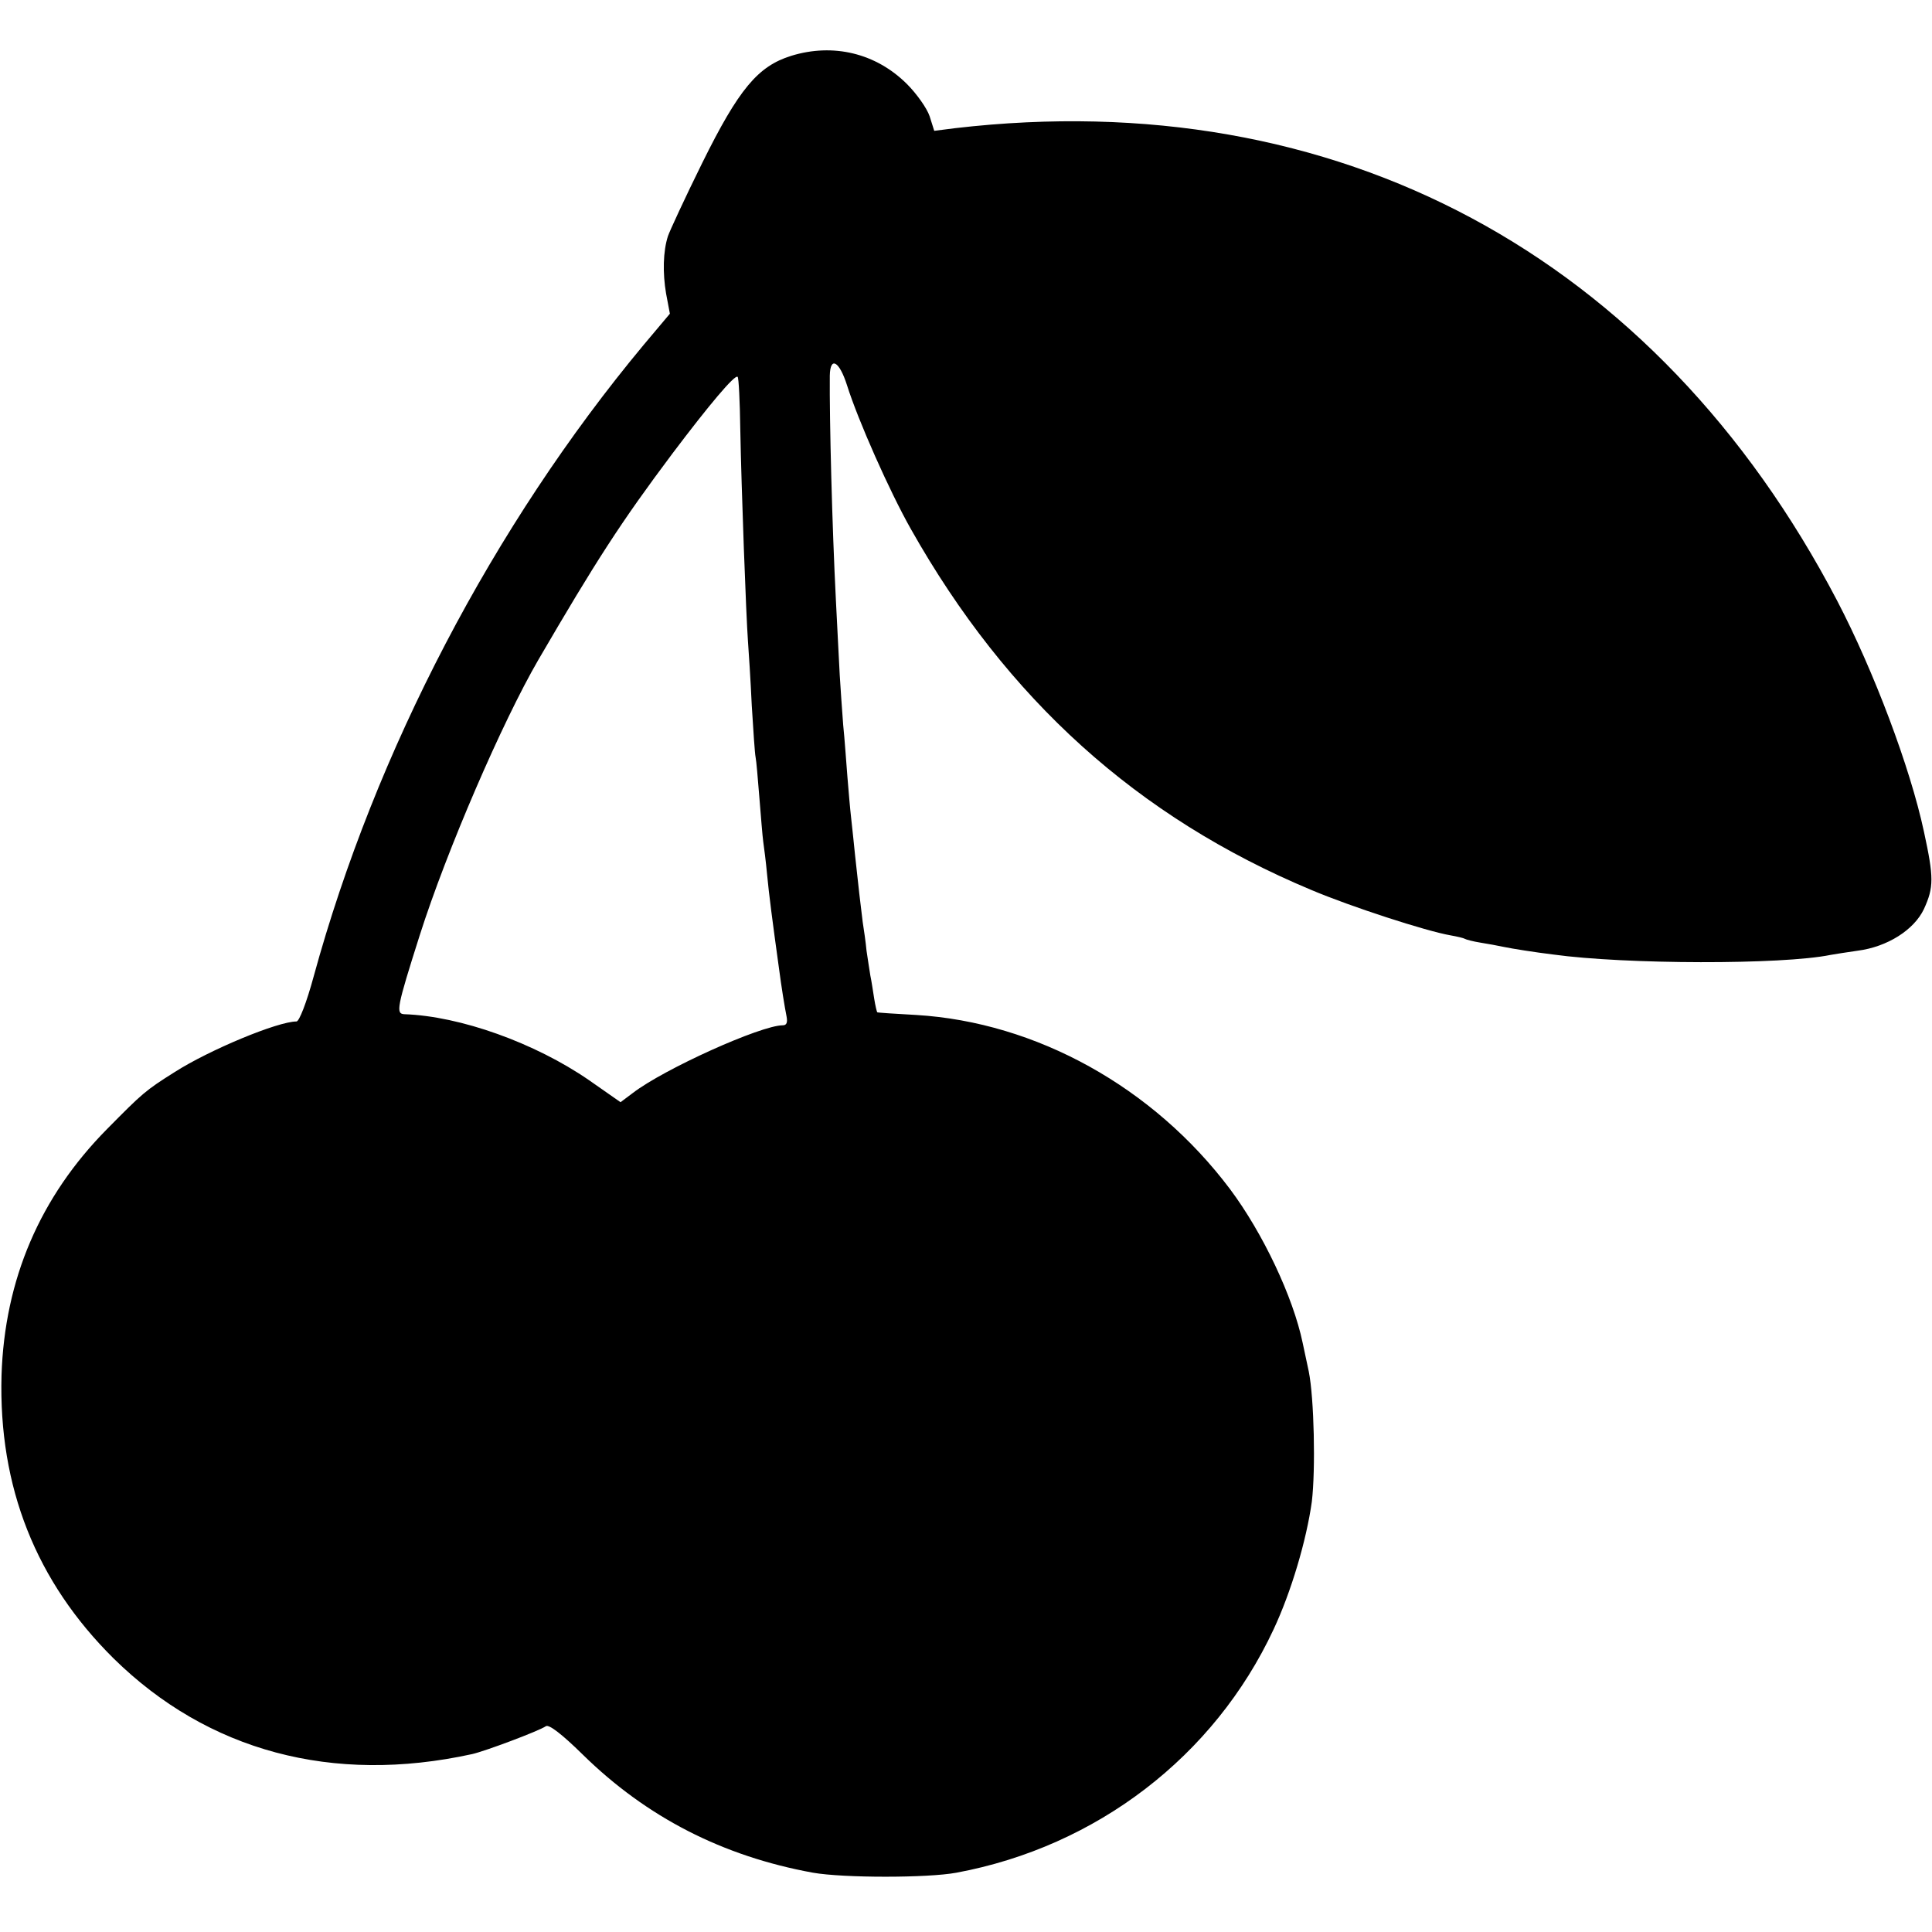 <?xml version="1.0" standalone="no"?>
<!DOCTYPE svg PUBLIC "-//W3C//DTD SVG 20010904//EN"
 "http://www.w3.org/TR/2001/REC-SVG-20010904/DTD/svg10.dtd">
<svg version="1.0" xmlns="http://www.w3.org/2000/svg"
 width="505pt" height="505pt" viewBox="0 0 505 505"
 preserveAspectRatio="xMidYMid meet">
<g transform="translate(0,505) scale(0.1,-0.1)"
fill="#000000" stroke="none">
<path d="M2068 4904 c-87 -27 -137 -87 -232 -279 -46 -93 -86 -180 -90 -192
-13 -40 -14 -97 -5 -150 l10 -53 -69 -82 c-392 -471 -701 -1062 -862 -1650
-19 -70 -38 -118 -45 -118 -49 0 -227 -74 -318 -132 -78 -49 -85 -56 -177
-149 -176 -178 -268 -394 -276 -644 -8 -292 90 -539 293 -740 246 -242 572
-330 937 -250 32 7 174 60 193 73 8 5 41 -20 96 -74 167 -164 366 -266 602
-309 80 -14 300 -14 375 0 366 68 674 304 829 636 46 98 86 233 100 334 10 84
6 270 -8 340 -6 28 -13 61 -16 75 -25 120 -104 287 -190 402 -200 266 -506
436 -820 455 -55 3 -101 6 -102 7 -1 1 -5 17 -8 36 -3 19 -7 46 -10 60 -2 14
-7 43 -10 65 -2 22 -7 56 -10 75 -5 39 -12 100 -20 175 -3 28 -7 70 -10 95 -3
25 -7 74 -10 110 -3 36 -7 97 -11 135 -3 39 -7 97 -9 130 -2 33 -6 121 -10
195 -10 196 -17 471 -16 588 1 52 25 38 45 -25 29 -92 111 -277 167 -376 251
-445 592 -753 1046 -943 104 -44 301 -108 365 -119 17 -3 34 -7 37 -9 3 -2 22
-7 41 -10 19 -3 46 -8 60 -11 24 -5 81 -14 130 -20 188 -26 598 -27 725 -1 11
2 43 7 71 11 77 10 147 54 173 109 26 57 26 82 0 202 -36 168 -131 420 -227
604 -473 904 -1307 1351 -2305 1235 l-55 -7 -12 38 c-7 21 -34 59 -59 84 -81
81 -193 108 -303 74z m-133 -976 c3 -159 15 -483 20 -553 2 -27 7 -103 10
-169 4 -65 8 -126 10 -135 2 -9 6 -57 10 -107 4 -49 8 -100 10 -114 2 -14 7
-52 10 -85 5 -53 14 -122 31 -245 7 -53 15 -102 20 -127 3 -16 0 -23 -10 -23
-57 0 -310 -114 -392 -177 l-32 -24 -83 58 c-141 97 -336 167 -482 172 -23 1
-20 17 40 206 71 223 216 558 310 720 151 259 216 360 351 540 95 126 163 207
170 200 3 -2 6 -64 7 -137z"/>
</g>
</svg>
